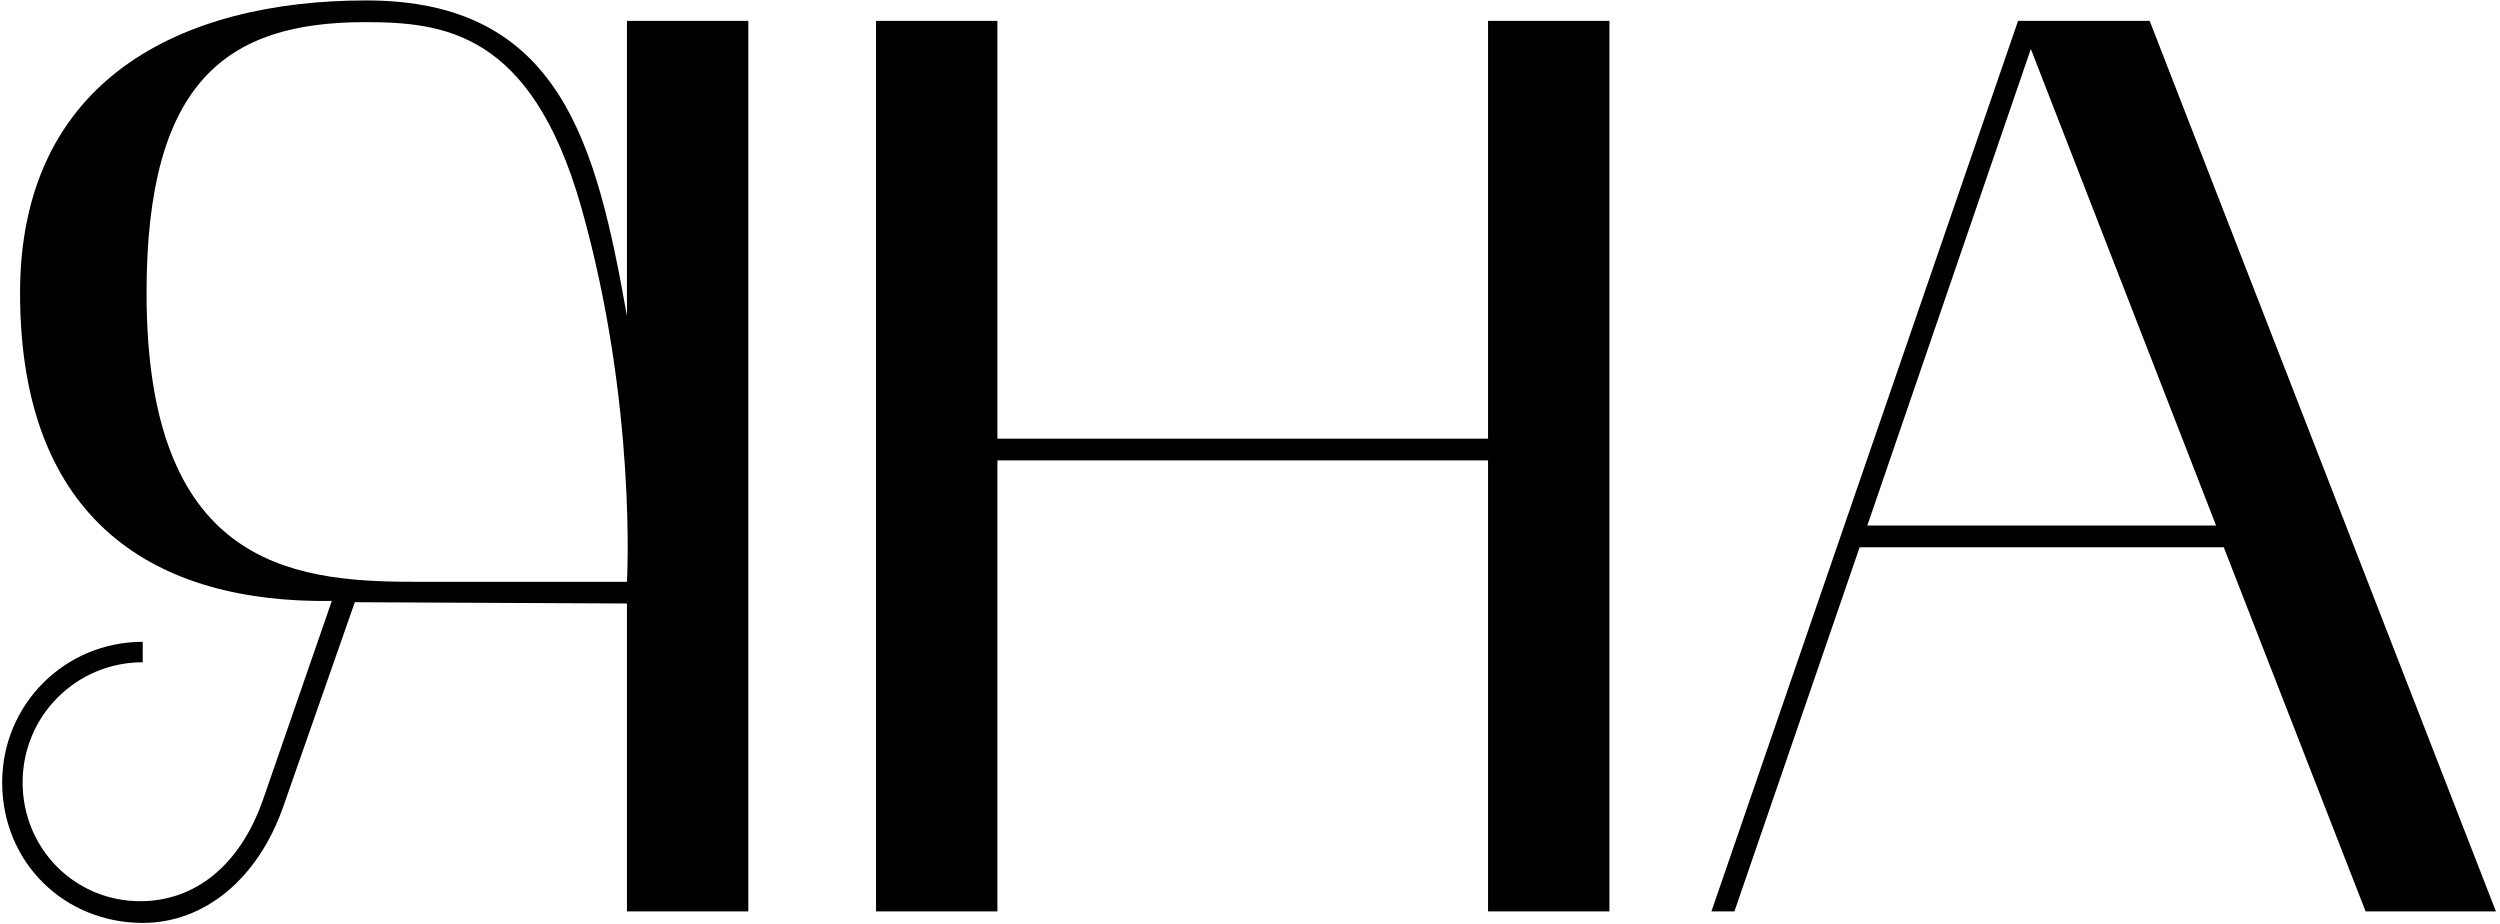 <?xml version="1.0" encoding="UTF-8"?> <svg xmlns="http://www.w3.org/2000/svg" width="587" height="217" viewBox="0 0 587 217" fill="none"><path d="M0.51 183.7C0.51 165.4 15.21 150.7 33.51 150.7V155.5C17.91 155.5 5.31 168.1 5.31 183.7C5.31 199.3 17.61 211.6 32.91 211.6C45.81 211.6 56.31 203.2 61.71 187.9L77.91 141.1C36.81 141.7 4.71 122.8 4.71 68.8C4.71 18.7 42.51 0.1 86.01 0.1C131.61 0.1 140.01 33.7 147.21 74.2V4.9H175.71V214H147.21V141.7L83.31 141.4L66.51 189.4C60.51 206.5 47.91 216.7 33.51 216.7C15.21 216.7 0.51 202.6 0.51 183.7ZM34.41 68.8C34.41 132.1 67.71 136.6 96.81 136.6H147.21C147.21 136.6 149.61 94.9 136.41 48.4C124.71 7.6 104.31 5.2 85.71 5.2C53.31 5.2 34.41 19 34.41 68.8ZM205.693 4.9H234.193V103H349.393V4.9H377.893V214H349.393V108.1H234.193V214H205.693V4.9ZM401.842 214L473.842 4.9H504.742L586.042 214H555.442L522.142 128.5H436.642L407.242 214H401.842ZM476.842 11.5L438.442 123.4H520.342L476.842 11.5Z" fill="black"></path></svg> 